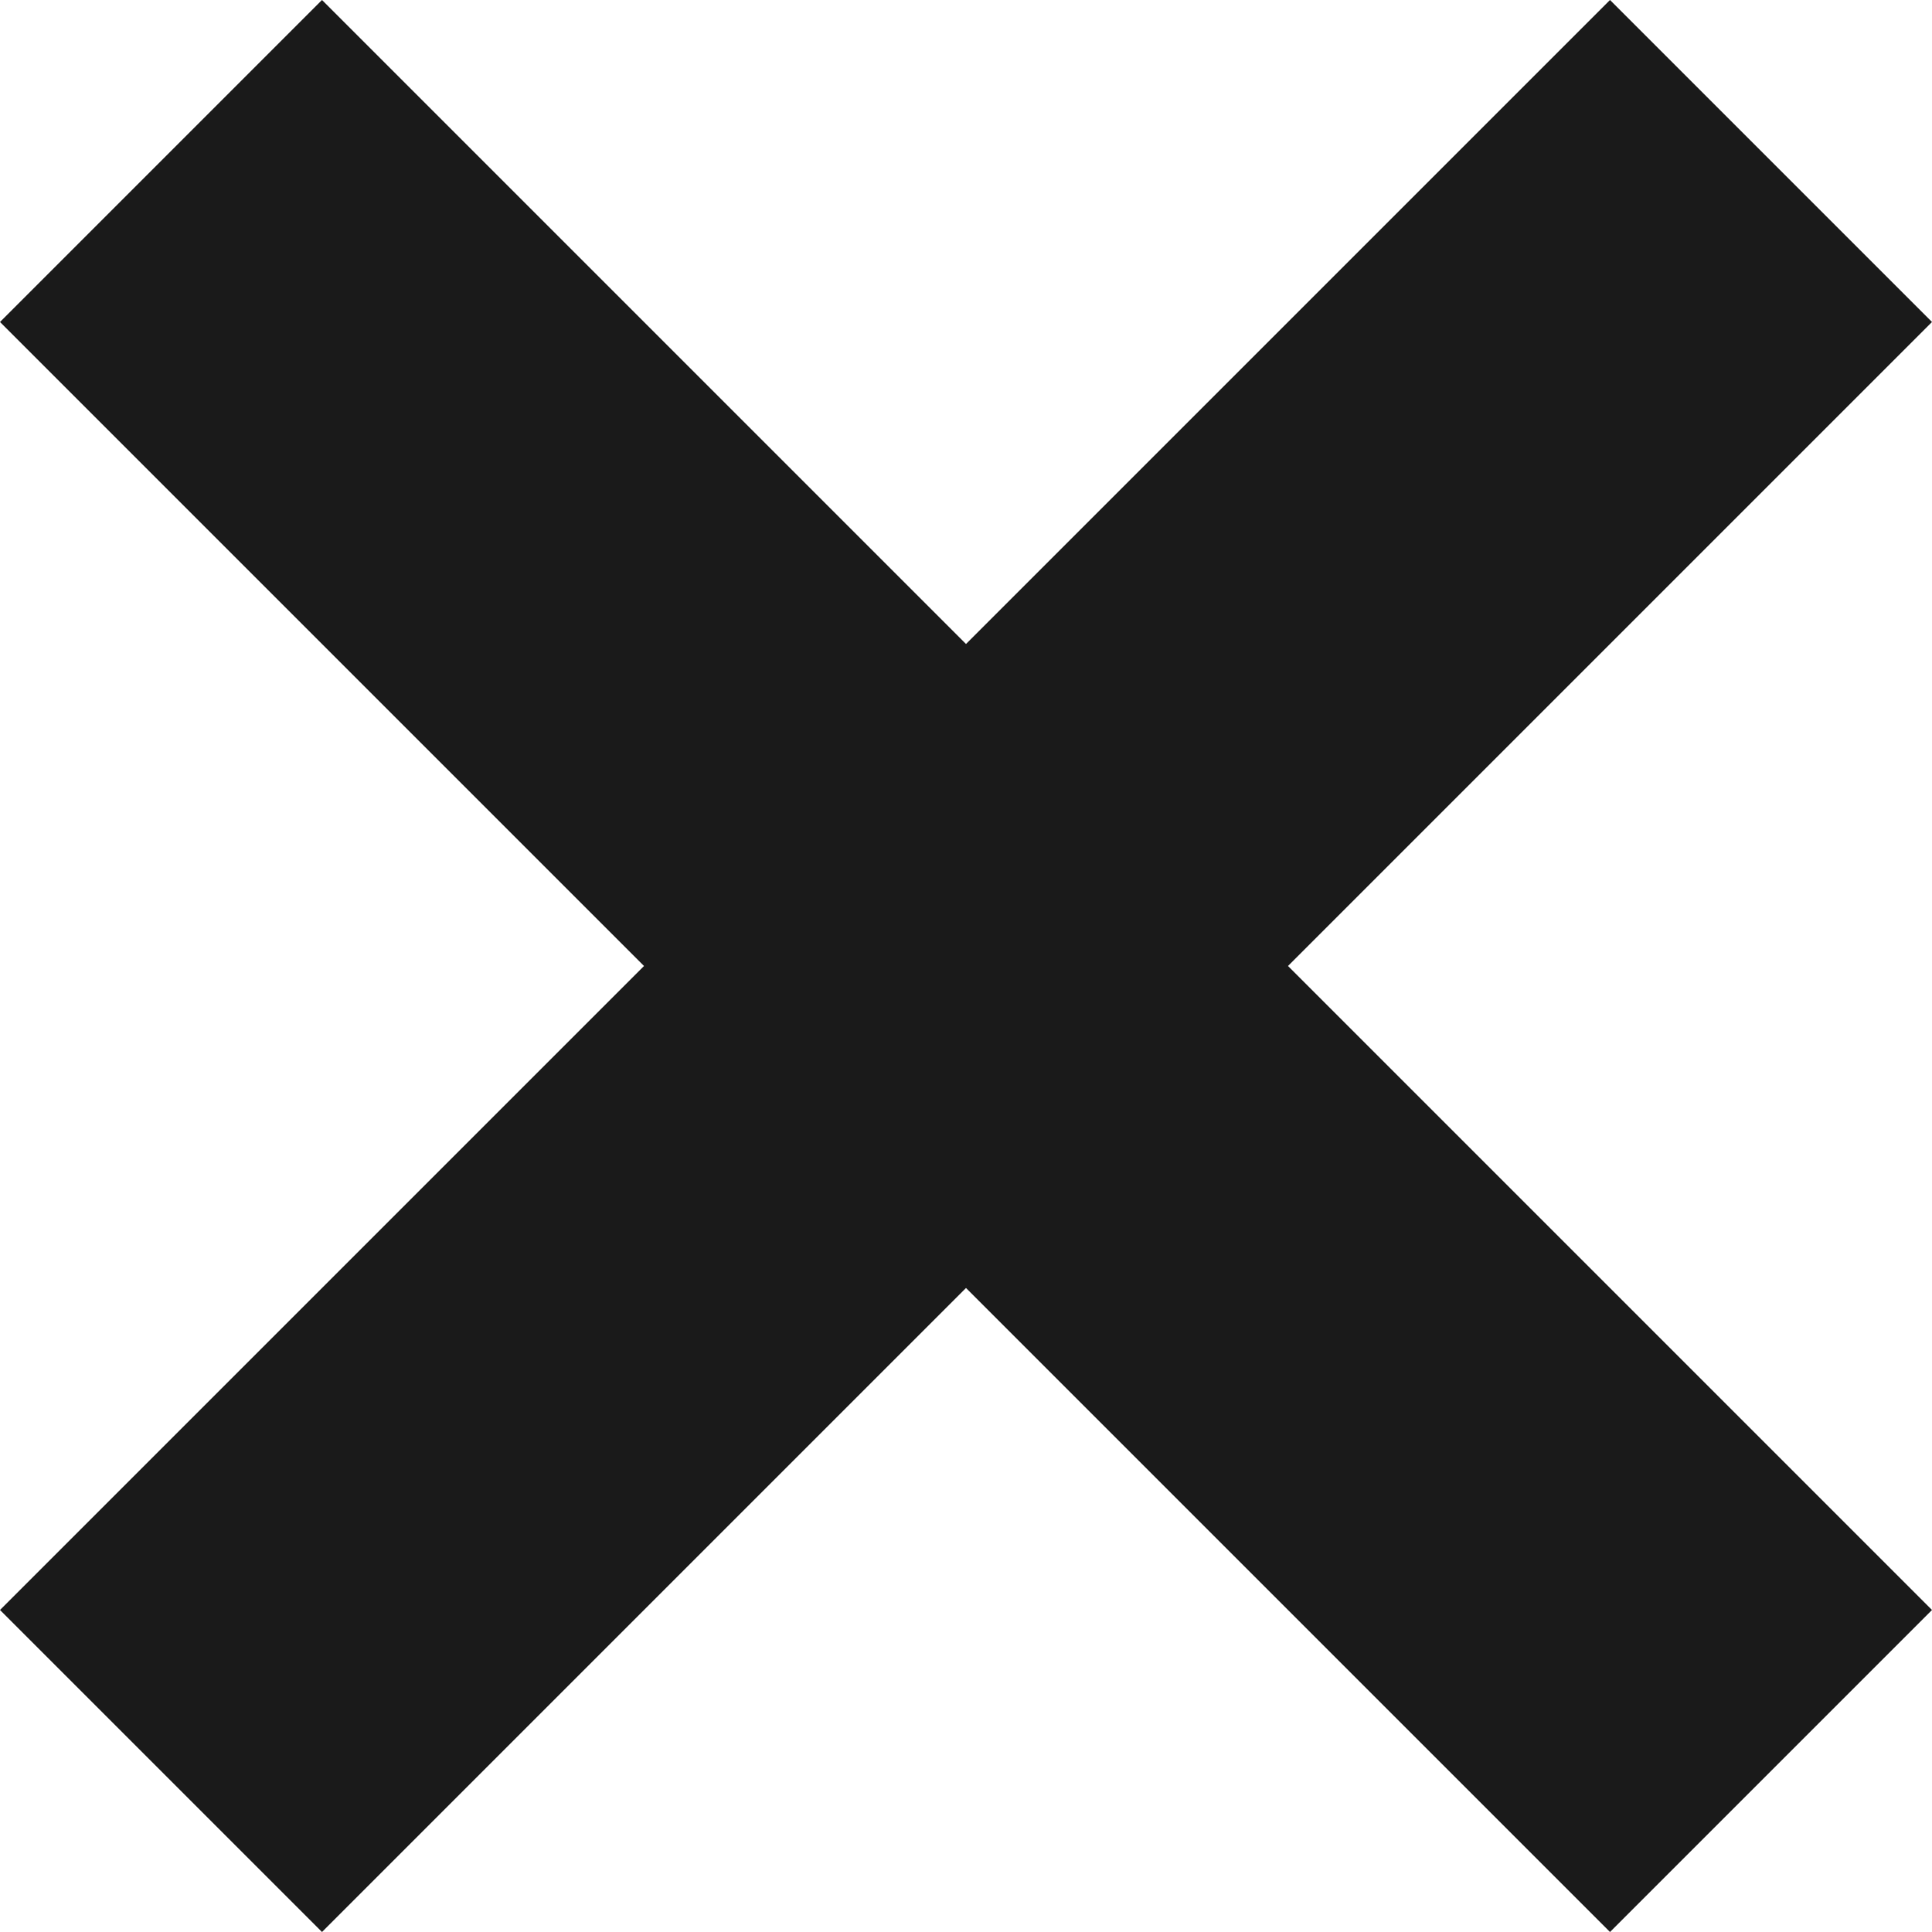 <?xml version="1.0" encoding="UTF-8"?><svg id="Layer_1" xmlns="http://www.w3.org/2000/svg" width="8.484" height="8.484" viewBox="0 0 8.484 8.484"><defs><style>.cls-1{fill:#1a1a1a;}</style></defs><path class="cls-1" d="M1.414,8.484l2.828-2.828,2.828,2.828,1.414-1.414-2.828-2.828,2.828-2.828-1.414-1.414-2.828,2.828L1.414,0,0,1.414l2.828,2.828L0,7.07l1.414,1.414Z"/></svg>